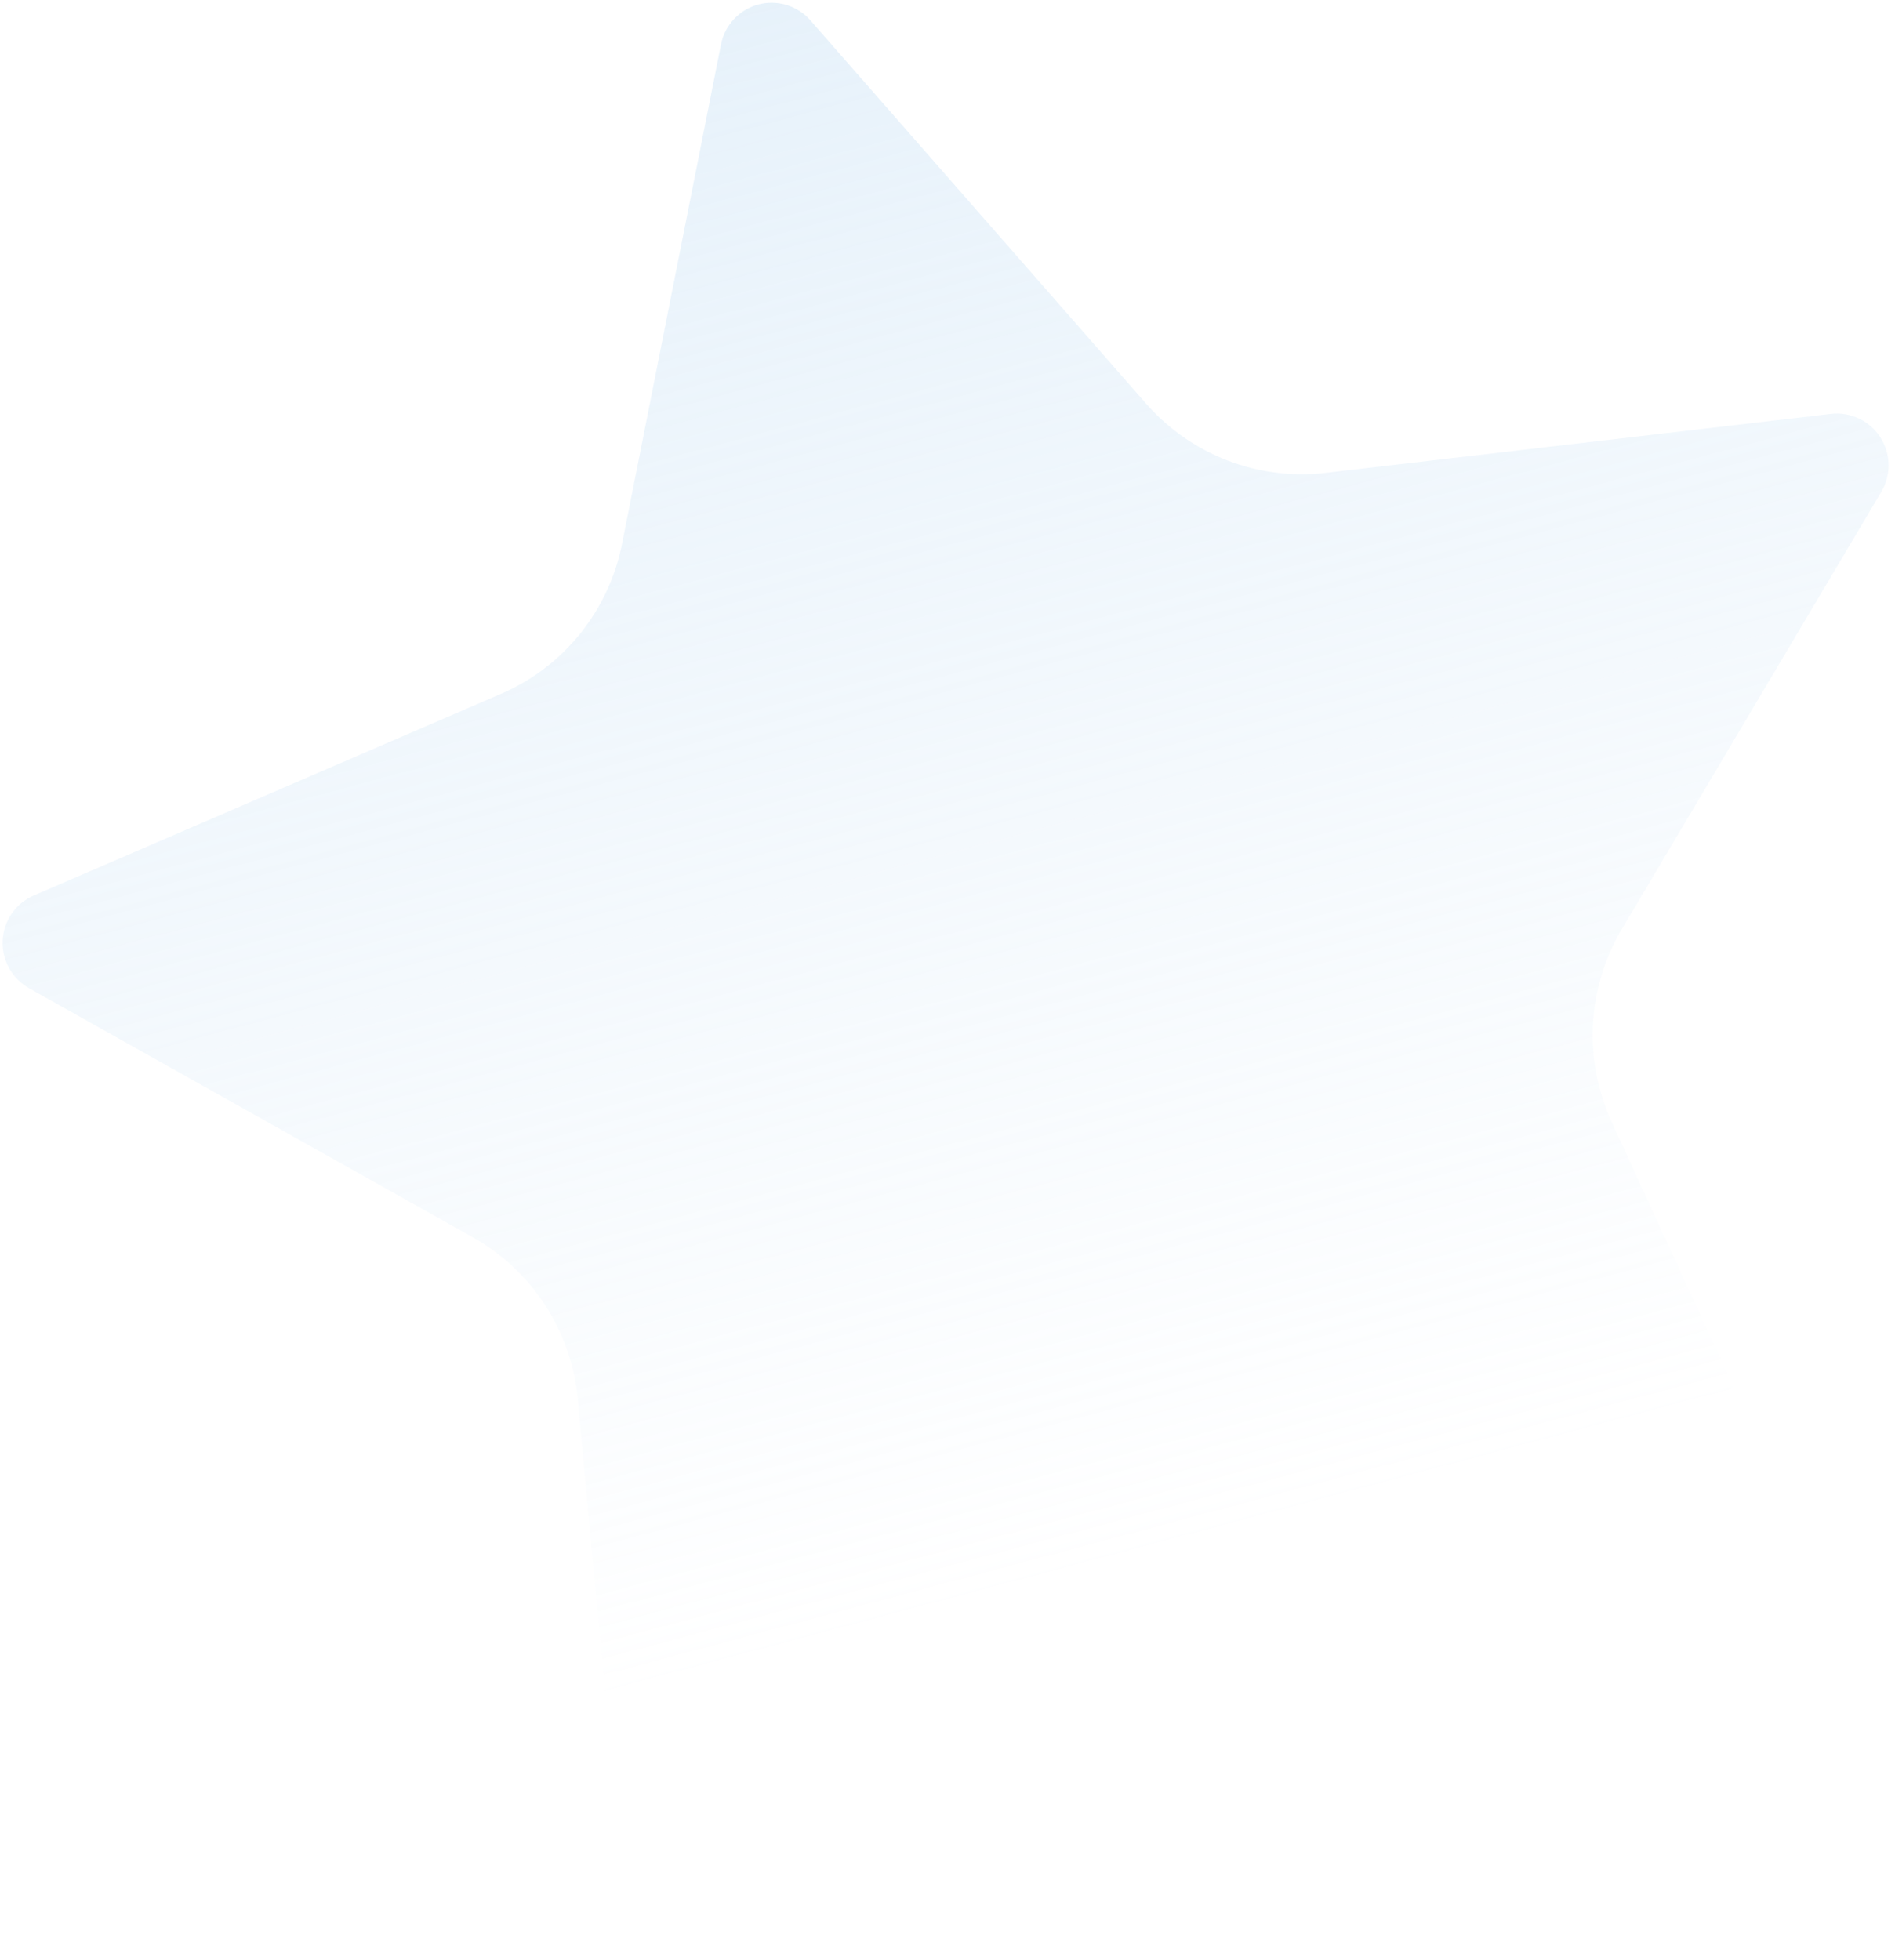 <svg width="176" height="182" viewBox="0 0 176 182" fill="none" xmlns="http://www.w3.org/2000/svg">
<path d="M66.965 4.117C67.14 3.238 67.556 2.427 68.168 1.774C68.779 1.121 69.561 0.652 70.424 0.42C71.288 0.189 72.199 0.204 73.055 0.464C73.911 0.724 74.677 1.219 75.268 1.892L106.445 37.478C108.498 39.82 111.087 41.628 113.989 42.748C116.892 43.867 120.022 44.265 123.11 43.906L170.04 38.431C170.929 38.325 171.829 38.472 172.64 38.853C173.451 39.234 174.139 39.835 174.628 40.588C175.116 41.34 175.384 42.214 175.403 43.111C175.421 44.008 175.189 44.892 174.732 45.663L150.617 86.288C149.027 88.969 148.112 91.997 147.949 95.113C147.787 98.229 148.383 101.338 149.685 104.174L169.462 147.143C169.843 147.96 169.987 148.867 169.878 149.762C169.769 150.656 169.411 151.501 168.846 152.201C168.28 152.901 167.529 153.427 166.679 153.72C165.829 154.012 164.914 154.059 164.038 153.856L117.972 143.398C114.937 142.711 111.782 142.772 108.778 143.577C105.774 144.382 103.011 145.906 100.726 148.019L66.07 180.106C65.413 180.718 64.597 181.133 63.716 181.303C62.834 181.473 61.923 181.392 61.084 181.068C60.246 180.745 59.515 180.193 58.974 179.474C58.434 178.755 58.105 177.899 58.025 177.003L53.661 129.913C53.373 126.804 52.335 123.811 50.636 121.192C48.937 118.573 46.628 116.407 43.909 114.88L2.714 91.764C1.928 91.327 1.28 90.677 0.844 89.89C0.408 89.102 0.201 88.208 0.247 87.309C0.293 86.41 0.591 85.542 1.105 84.804C1.62 84.067 2.331 83.489 3.157 83.137L46.531 64.425C49.389 63.194 51.905 61.286 53.862 58.864C55.819 56.442 57.159 53.579 57.767 50.521L66.965 4.117Z" fill="url(#paint0_linear_969_11864)"/>
<defs>
<linearGradient id="paint0_linear_969_11864" x1="70.416" y1="0.423" x2="115.192" y2="167.528" gradientUnits="userSpaceOnUse">
<stop stop-color="#C3DEF4" stop-opacity="0.4"/>
<stop offset="0.857" stop-color="#C3DEF4" stop-opacity="0"/>
</linearGradient>
</defs>
</svg>
